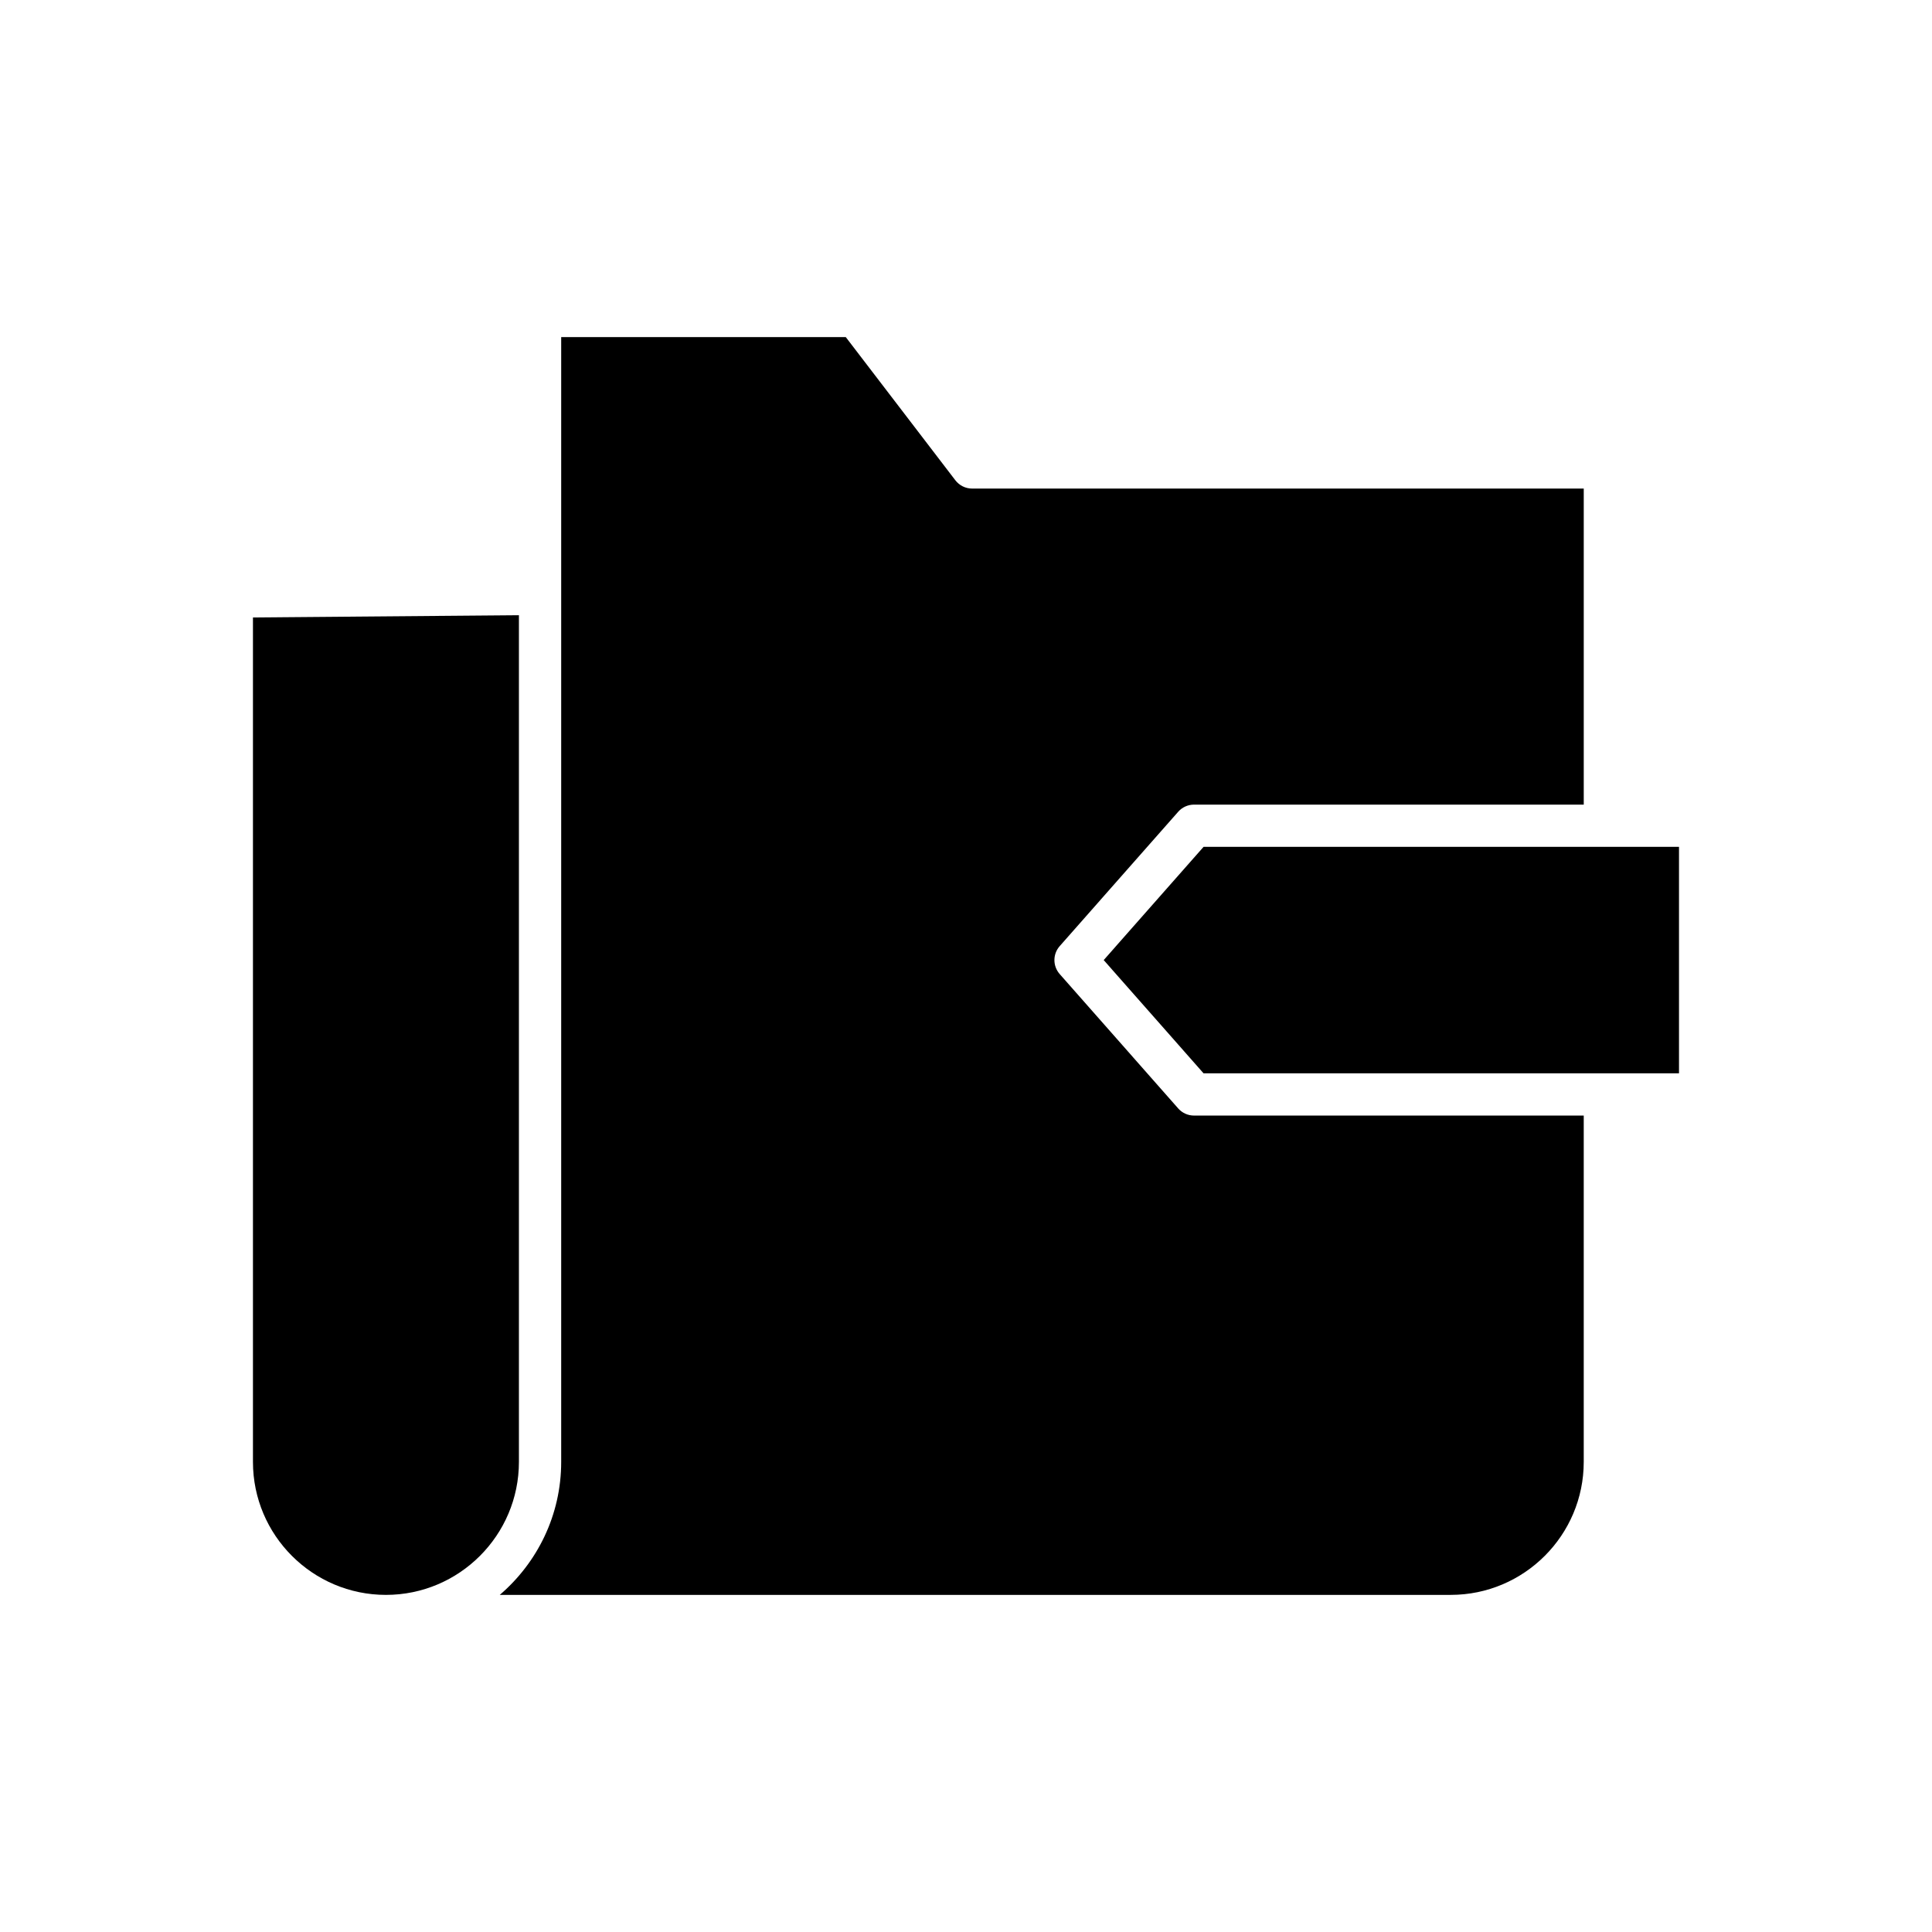 <?xml version="1.0" encoding="UTF-8"?>
<!-- Uploaded to: ICON Repo, www.svgrepo.com, Generator: ICON Repo Mixer Tools -->
<svg fill="#000000" width="800px" height="800px" version="1.1" viewBox="144 144 512 512" xmlns="http://www.w3.org/2000/svg">
 <g>
  <path d="m281.52 307.04-70.484 0.594v223.79c0 19.43 15.809 35.238 35.242 35.238 19.43 0 35.242-15.809 35.242-35.238z"/>
  <path d="m456.23 437.74-31.398-35.605c-1.867-2.117-1.867-5.285 0-7.402l31.398-35.605c1.062-1.207 2.59-1.895 4.199-1.895h103.28v-83.758h-162.09c-1.742 0-3.387-0.816-4.445-2.199l-29.039-37.945-75.414 0.004v68.043 0.023 230.02c0 14.094-6.332 26.715-16.277 35.238h252.02c19.43 0 35.242-15.809 35.242-35.238v-91.785h-103.28c-1.605 0-3.133-0.688-4.199-1.895z"/>
  <path d="m569.3 368.43-0.027-0.004h-106.32l-26.461 30.004 26.461 30.008h126v-60.012h-19.625z"/>
 </g>
</svg>